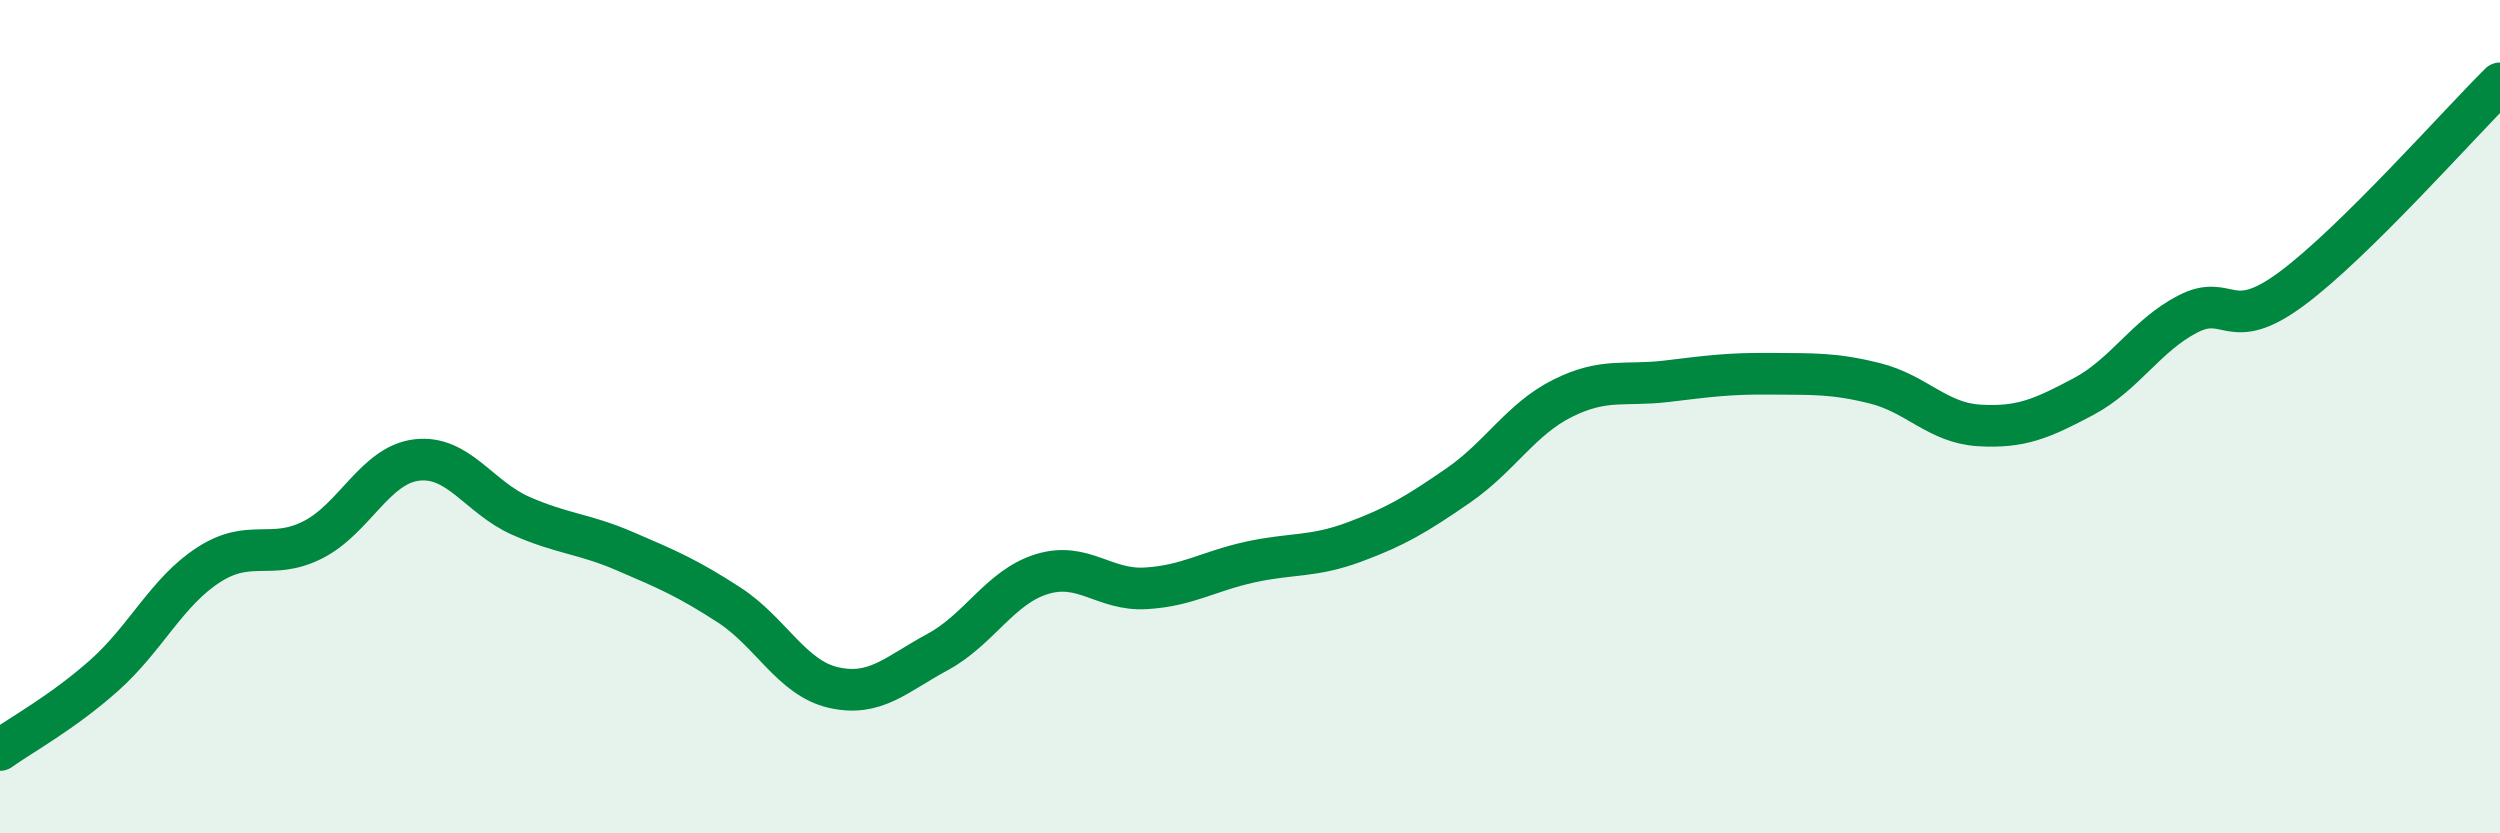 
    <svg width="60" height="20" viewBox="0 0 60 20" xmlns="http://www.w3.org/2000/svg">
      <path
        d="M 0,18 C 0.5,17.64 1.5,17.1 2.5,16.21 C 3.5,15.32 4,14.21 5,13.56 C 6,12.91 6.5,13.46 7.5,12.96 C 8.5,12.46 9,11.16 10,11.04 C 11,10.92 11.5,11.94 12.5,12.38 C 13.5,12.82 14,12.8 15,13.23 C 16,13.66 16.5,13.87 17.5,14.52 C 18.5,15.17 19,16.27 20,16.5 C 21,16.73 21.5,16.19 22.5,15.65 C 23.5,15.11 24,14.09 25,13.78 C 26,13.47 26.5,14.18 27.5,14.12 C 28.5,14.06 29,13.71 30,13.49 C 31,13.27 31.5,13.38 32.5,13.01 C 33.5,12.64 34,12.34 35,11.65 C 36,10.96 36.5,10.06 37.5,9.56 C 38.5,9.06 39,9.27 40,9.15 C 41,9.03 41.5,8.96 42.5,8.97 C 43.5,8.98 44,8.95 45,9.2 C 46,9.45 46.5,10.15 47.5,10.21 C 48.5,10.27 49,10.05 50,9.52 C 51,8.99 51.5,8.06 52.5,7.54 C 53.5,7.02 53.5,8.04 55,6.93 C 56.5,5.82 59,2.99 60,2L60 20L0 20Z"
        fill="#008740"
        opacity="0.1"
        stroke-linecap="round"
        stroke-linejoin="round"
      />
      <path
        d="M 0,18 C 0.5,17.64 1.5,17.1 2.5,16.21 C 3.5,15.32 4,14.21 5,13.56 C 6,12.91 6.5,13.46 7.5,12.96 C 8.5,12.46 9,11.16 10,11.04 C 11,10.92 11.5,11.94 12.5,12.38 C 13.5,12.82 14,12.8 15,13.23 C 16,13.66 16.5,13.87 17.5,14.52 C 18.5,15.17 19,16.27 20,16.5 C 21,16.73 21.5,16.19 22.5,15.65 C 23.5,15.11 24,14.09 25,13.78 C 26,13.47 26.5,14.18 27.5,14.12 C 28.5,14.06 29,13.71 30,13.49 C 31,13.27 31.5,13.38 32.5,13.01 C 33.5,12.64 34,12.34 35,11.65 C 36,10.96 36.5,10.06 37.5,9.56 C 38.5,9.06 39,9.27 40,9.15 C 41,9.03 41.5,8.96 42.5,8.97 C 43.5,8.98 44,8.95 45,9.2 C 46,9.45 46.5,10.15 47.5,10.21 C 48.5,10.27 49,10.05 50,9.52 C 51,8.99 51.5,8.06 52.5,7.54 C 53.5,7.02 53.5,8.04 55,6.93 C 56.5,5.82 59,2.99 60,2"
        stroke="#008740"
        stroke-width="1"
        fill="none"
        stroke-linecap="round"
        stroke-linejoin="round"
      />
    </svg>
  